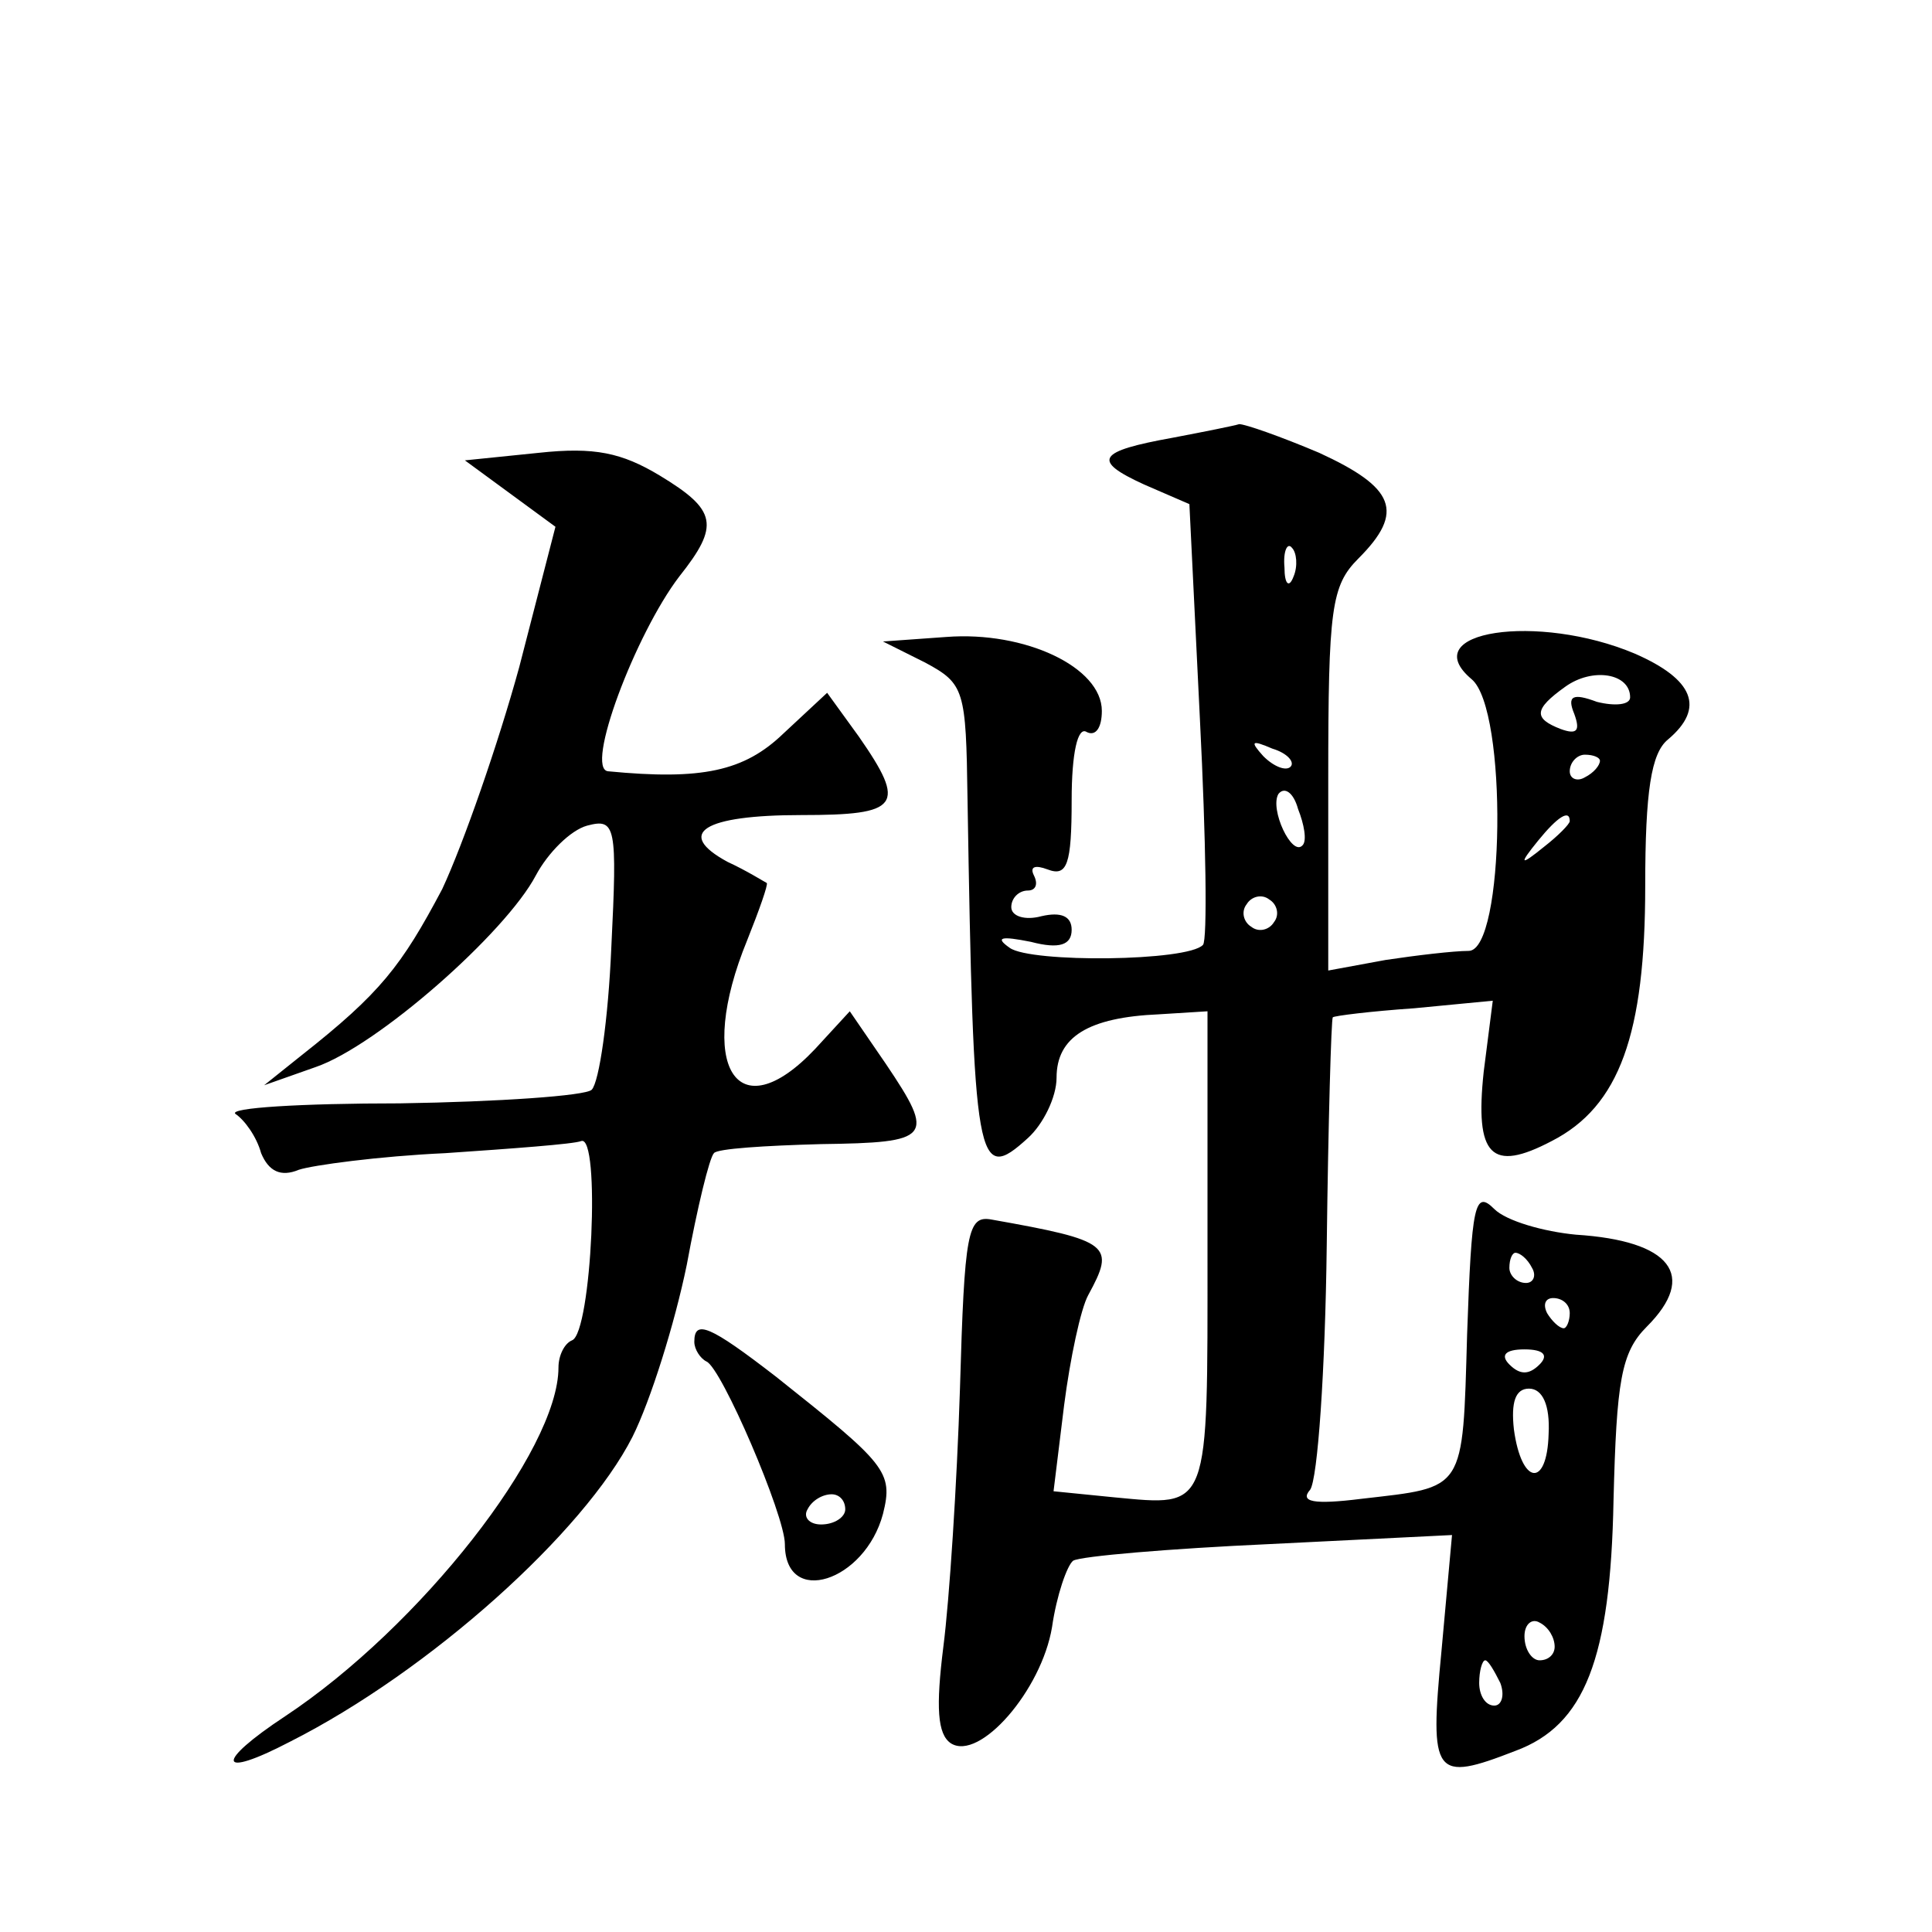 <?xml version="1.0" standalone="no"?>
<!DOCTYPE svg PUBLIC "-//W3C//DTD SVG 20010904//EN"
 "http://www.w3.org/TR/2001/REC-SVG-20010904/DTD/svg10.dtd">
<svg version="1.0" xmlns="http://www.w3.org/2000/svg"
 width="128pt" height="128pt" viewBox="0 0 128 128"
 preserveAspectRatio="xMidYMid meet">
<g transform="translate(0,128) scale(0.1,-0.1)"
fill="#0" stroke="none">
<path d="M777 990 c-50 -9 -54 -15 -19 -31 l30 -13 7 -143 c4 -79 5 -146 2 -149
-10 -11 -114 -12 -128 -2 -10 7 -6 8 14 4 19 -5 27 -2 27 8 0 9 -7 12 -20 9 -11
-3 -20 0 -20 6 0 6 5 11 11 11 5 0 7 4 4 10 -3 6 1 7 9 4 13 -5 16 3 16 46 0 31
4 49 10 45 6 -3 10 3 10 14 0 29 -51 53 -103 49 l-42 -3 28 -14 c26 -14 27 -18
28 -90 4 -244 6 -256 40 -225 10 9 19 27 19 40 0 27 21 40 68 42 l32 2 0 -159 c0
-173 2 -169 -62 -163 l-40 4 7 57 c4 31 11 64 16 73 18 33 15 36 -64 50 -16 3 -18
-8 -21 -112 -2 -63 -7 -140 -11 -171 -5 -40 -4 -58 5 -64 19 -12 60 35 67 77 3
21 10 41 14 44 5 3 64 8 130 11 l121 6 -7 -77 c-8 -83 -5 -87 49 -66 46 17 63 61
65 166 2 79 5 98 22 115 34 34 16 57 -47 61 -21 2 -46 9 -54 17 -13 13 -15 3 -18
-83 -3 -105 -1 -101 -70 -109 -32 -4 -41 -2 -34 6 5 7 10 79 11 162 1 82 3 150
4 151 1 1 25 4 54 6 l52 5 -6 -47 c-6 -56 5 -67 45 -46 45 23 62 71 62 169 0 63
4 88 15 97 25 21 17 40 -22 57 -64 27 -146 15 -108 -17 24 -20 22 -180 -2 -180
-10 0 -35 -3 -55 -6 l-38 -7 0 127 c0 113 2 128 20 146 31 31 24 47 -26 70 -26
11 -49 19 -53 19 -3 -1 -23 -5 -44 -9z m80 -92 c-3 -8 -6 -5 -6 6 -1 11 2 17 5
13 3 -3 4 -12 1 -19z m223 -80 c0 -5 -10 -6 -22 -3 -16 6 -20 4 -15 -8 4 -11 2
-14 -9 -10 -18 7 -18 13 3 28 18 13 43 9 43 -7z m-225 -46 c-3 -3 -11 0 -18 7 -9
10 -8 11 6 5 10 -3 15 -9 12 -12z m205 4 c0 -3 -4 -8 -10 -11 -5 -3 -10 -1 -10
4 0 6 5 11 10 11 6 0 10 -2 10 -4z m-197 -56 c-7 -8 -22 24 -16 34 4 5 10 1 13
-10 4 -10 6 -21 3 -24z m177 16 c0 -2 -8 -10 -17 -17 -16 -13 -17 -12 -4 4 13 16
21 21 21 13z m-196 -67 c-3 -5 -10 -7 -15 -3 -5 3 -7 10 -3 15 3 5 10 7 15 3 5
-3 7 -10 3 -15z m171 -229 c3 -5 1 -10 -4 -10 -6 0 -11 5 -11 10 0 6 2 10 4 10
3 0 8 -4 11 -10z m25 -30 c0 -5 -2 -10 -4 -10 -3 0 -8 5 -11 10 -3 6 -1 10 4 10
6 0 11 -4 11 -10z m-20 -34 c-7 -7 -13 -7 -20 0 -6 6 -3 10 10 10 13 0 16 -4 10
-10z m6 -46 c-1 -36 -18 -34 -23 3 -2 18 1 27 10 27 9 0 14 -11 13 -30z m4 -141
c0 -5 -4 -9 -10 -9 -5 0 -10 7 -10 16 0 8 5 12 10 9 6 -3 10 -10 10 -16z m-36 -24
c3 -8 1 -15 -4 -15 -6 0 -10 7 -10 15 0 8 2 15 4 15 2 0 6 -7 10 -15z M357 980
l-49 -5 30 -22 30 -22 -24 -93 c-14 -51 -37 -117 -51 -147 -27 -51 -41 -69 -93
-110 l-25 -20 34 12 c41 14 126 89 146 127 8 15 23 30 34 33 19 5 20 0 16 -81 -2
-47 -8 -89 -13 -94 -4 -4 -62 -8 -127 -9 -66 0 -114 -3 -109 -7 6 -4 14 -15 17
-26 5 -12 13 -16 25 -11 9 3 53 9 97 11 44 3 85 6 90 8 13 5 7 -127 -6 -132 -5
-2 -9 -10 -9 -18 0 -55 -92 -172 -181 -231 -47 -31 -45 -42 3 -17 93 47 195 139
227 202 12 24 28 75 36 114 7 38 15 71 18 74 2 3 34 5 71 6 73 1 76 4 43 53 l-24
35 -23 -25 c-52 -55 -79 -11 -45 72 8 20 14 37 13 38 -2 1 -13 8 -26 14 -35 19
-16 31 49 31 65 0 70 6 38 52 l-21 29 -29 -27 c-26 -25 -54 -31 -116 -25 -16 1
18 91 47 129 27 34 25 44 -13 67 -25 15 -43 19 -80 15z M460 391 c0 -5 4 -11 8
-13 10 -4 52 -102 52 -121 0 -42 53 -25 65 20 7 28 2 33 -71 91 -44 34 -54 38 -54
23z m100 -111 c0 -5 -7 -10 -16 -10 -8 0 -12 5 -9 10 3 6 10 10 16 10 5 0 9 -4
9 -10z"/>
</g>
</svg>
